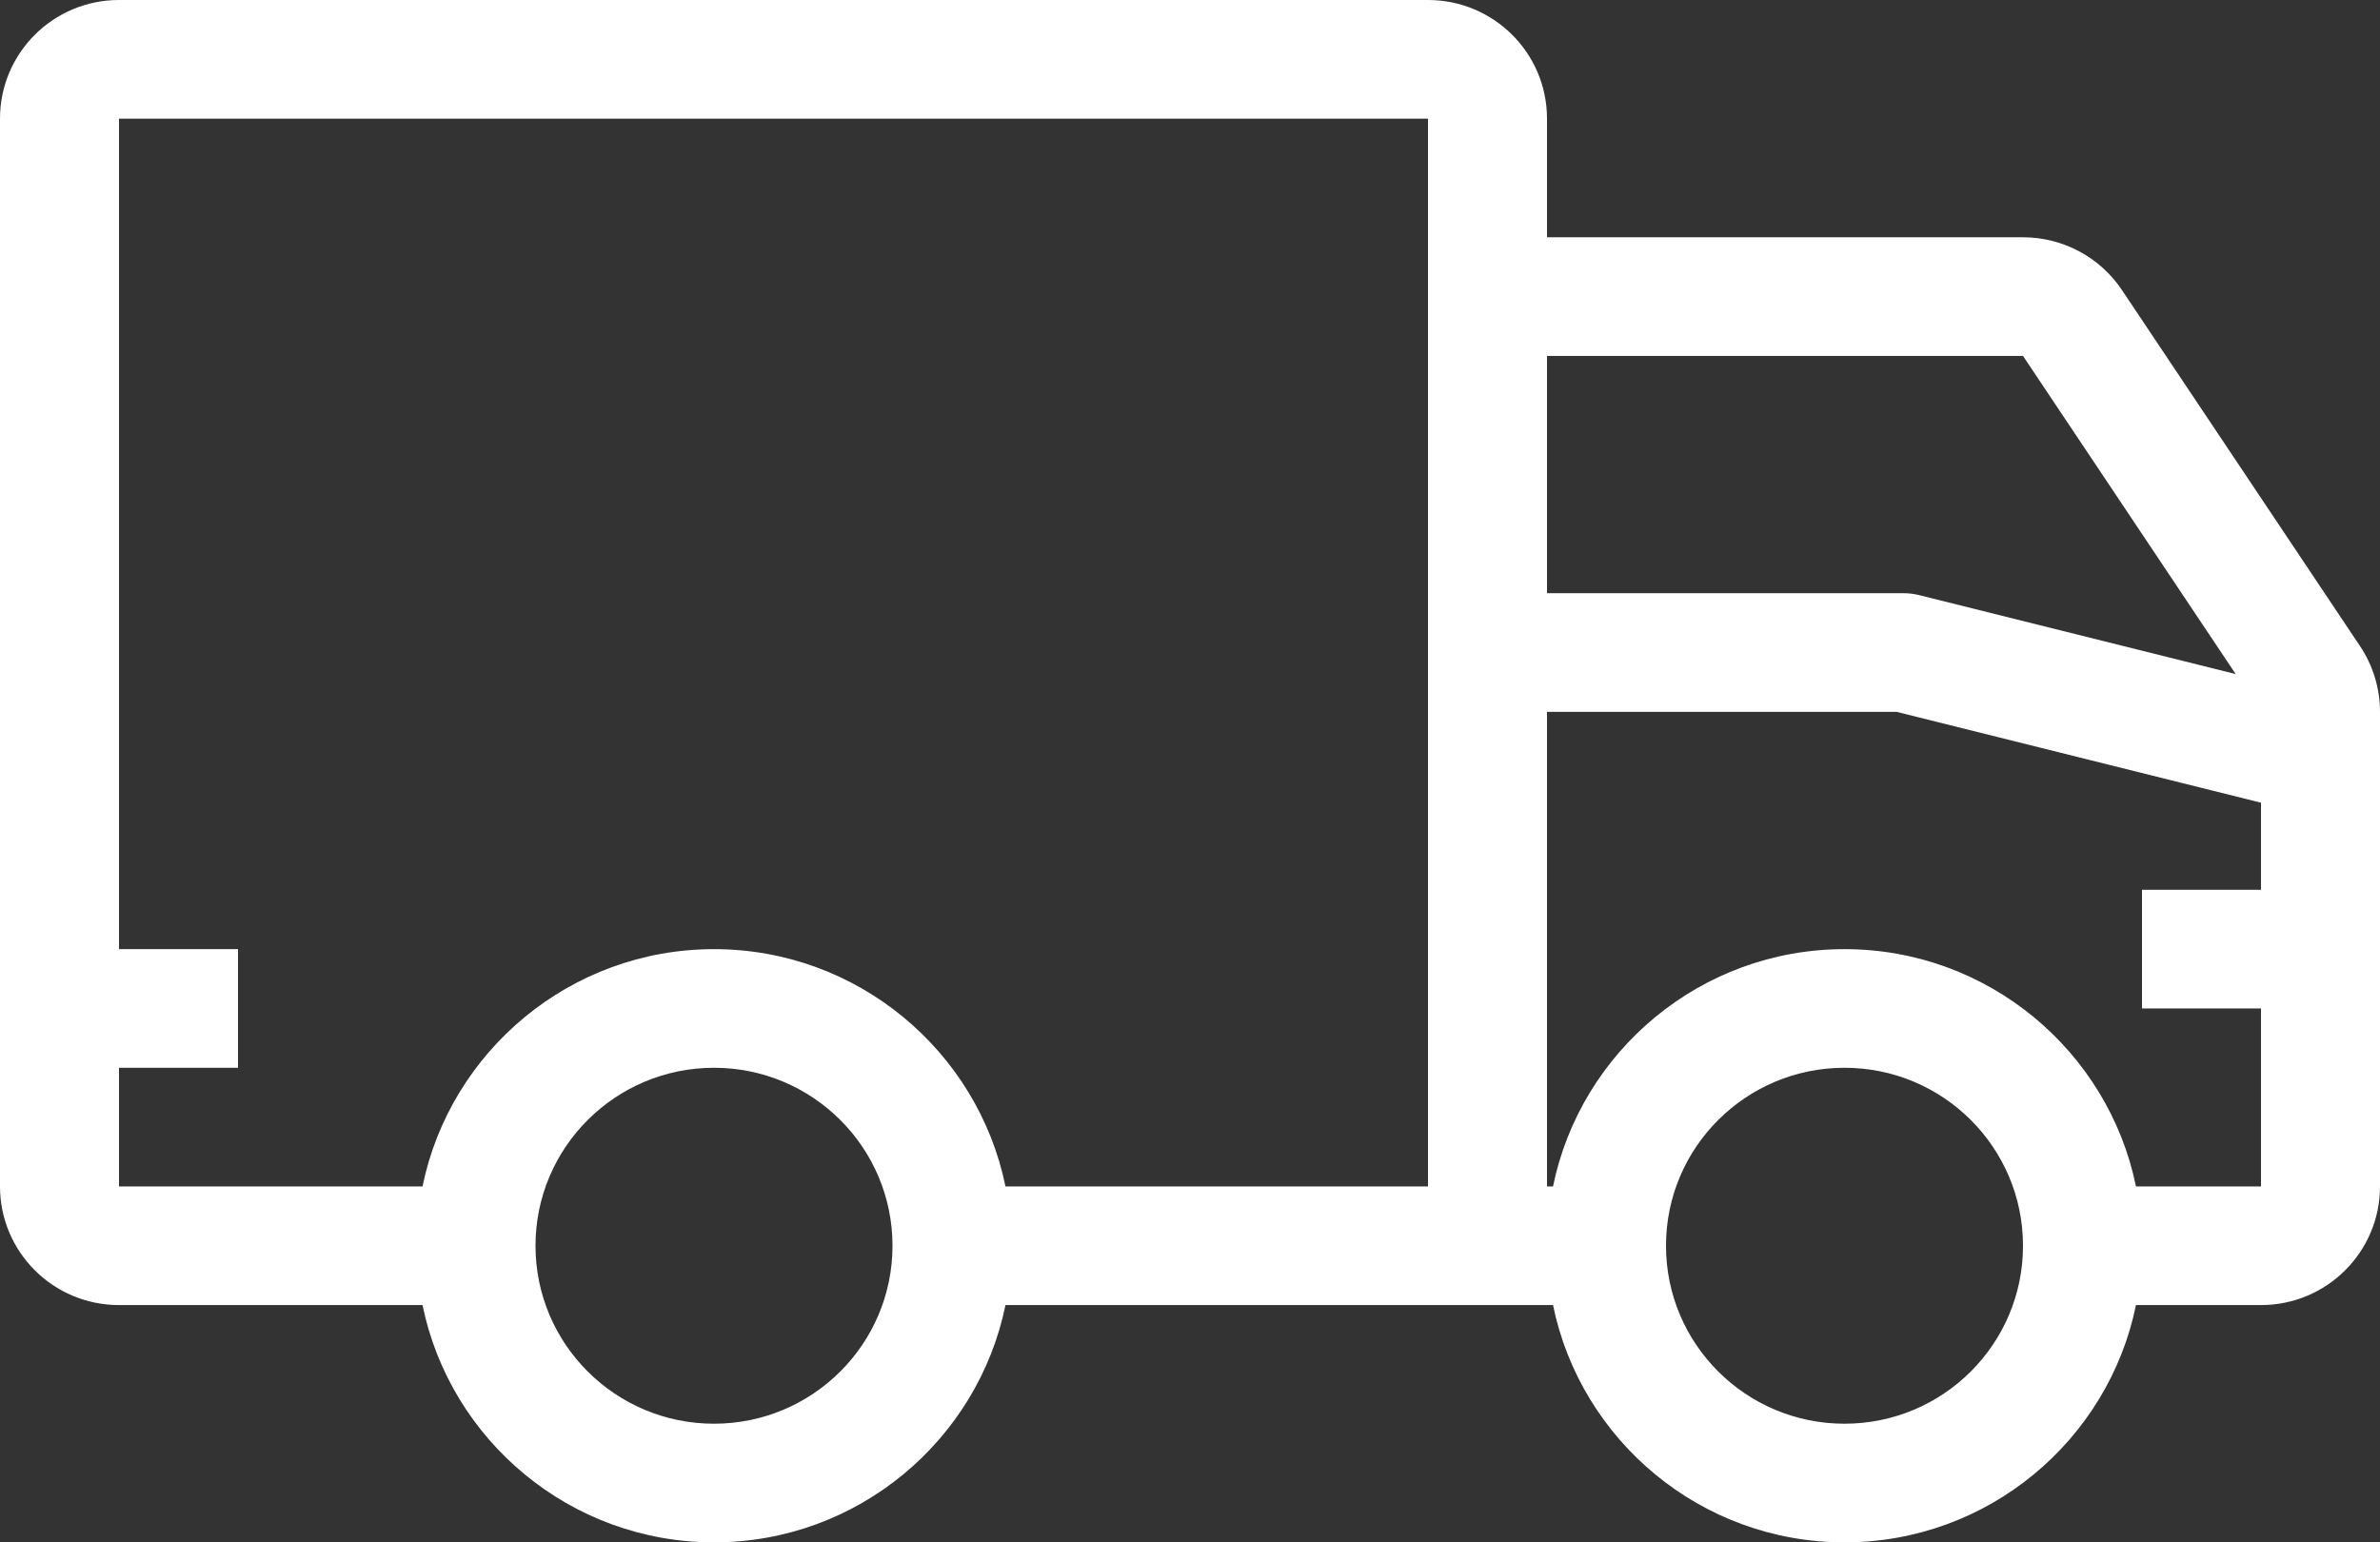 <?xml version="1.0" encoding="UTF-8"?>
<svg width="162px" height="105px" viewBox="0 0 162 105" version="1.1" xmlns="http://www.w3.org/2000/svg" xmlns:xlink="http://www.w3.org/1999/xlink">
    <rect x="0" y="0" width="162" height="105" fill="#333333" stroke="none"/>
    <!-- Generator: Sketch 63.1 (92452) - https://sketch.com -->
    <title>delivery-truck</title>
    <desc>Created with Sketch.</desc>
    <g id="Vision-Books" stroke="none" stroke-width="1" fill="none" fill-rule="evenodd">
        <g id="Desktop-HD" transform="translate(-1014, -1140)" fill="#FFFFFF" fill-rule="nonzero">
            <g id="Group-4" transform="translate(0, 950)">
                <g id="Group" transform="translate(275, 169)">
                    <g id="delivery-truck" transform="translate(739, 21)">
                        <path d="M160.639,43.984 L144.439,19.751 C142.938,17.503 140.408,16.154 137.7,16.154 L105.3,16.154 L105.3,8.077 C105.3,3.616 101.674,0 97.2,0 L8.1,0 C3.626,0 0,3.616 0,8.077 L0,80.769 C0,85.231 3.626,88.846 8.1,88.846 L28.76,88.846 C30.642,98.051 38.821,105 48.6,105 C58.379,105 66.558,98.051 68.44,88.846 L105.71,88.846 C107.592,98.051 115.771,105 125.55,105 C135.329,105 143.508,98.051 145.39,88.846 L153.9,88.846 C158.374,88.846 162,85.231 162,80.769 L162,48.465 C162,46.871 161.528,45.312 160.639,43.984 Z M48.6,96.923 C41.891,96.923 36.45,91.498 36.45,84.808 C36.45,78.117 41.891,72.692 48.6,72.692 C55.309,72.692 60.75,78.117 60.75,84.808 C60.75,91.498 55.309,96.923 48.6,96.923 Z M97.2,80.769 L68.44,80.769 C66.558,71.564 58.379,64.616 48.6,64.616 C38.821,64.616 30.642,71.564 28.76,80.769 L8.1,80.769 L8.1,72.692 L16.2,72.692 L16.2,64.616 L8.1,64.616 L8.1,8.077 L97.2,8.077 L97.2,80.769 L97.2,80.769 Z M105.3,24.231 L137.7,24.231 L152.177,45.888 L130.583,40.503 C130.262,40.425 129.932,40.385 129.6,40.385 L105.3,40.385 L105.3,24.231 Z M125.55,96.923 C118.841,96.923 113.4,91.498 113.4,84.808 C113.4,78.117 118.841,72.692 125.55,72.692 C132.259,72.692 137.7,78.117 137.7,84.808 C137.7,91.498 132.259,96.923 125.55,96.923 Z M153.9,60.577 L145.8,60.577 L145.8,68.654 L153.9,68.654 L153.9,80.769 L145.39,80.769 C143.508,71.564 135.329,64.616 125.55,64.616 C115.771,64.616 107.592,71.564 105.71,80.769 L105.3,80.769 L105.3,48.462 L129.1,48.462 L153.9,54.646 L153.9,60.577 L153.9,60.577 Z" id="Shape"></path>
                    </g>
                </g>
            </g>
        </g>
    </g>
</svg>